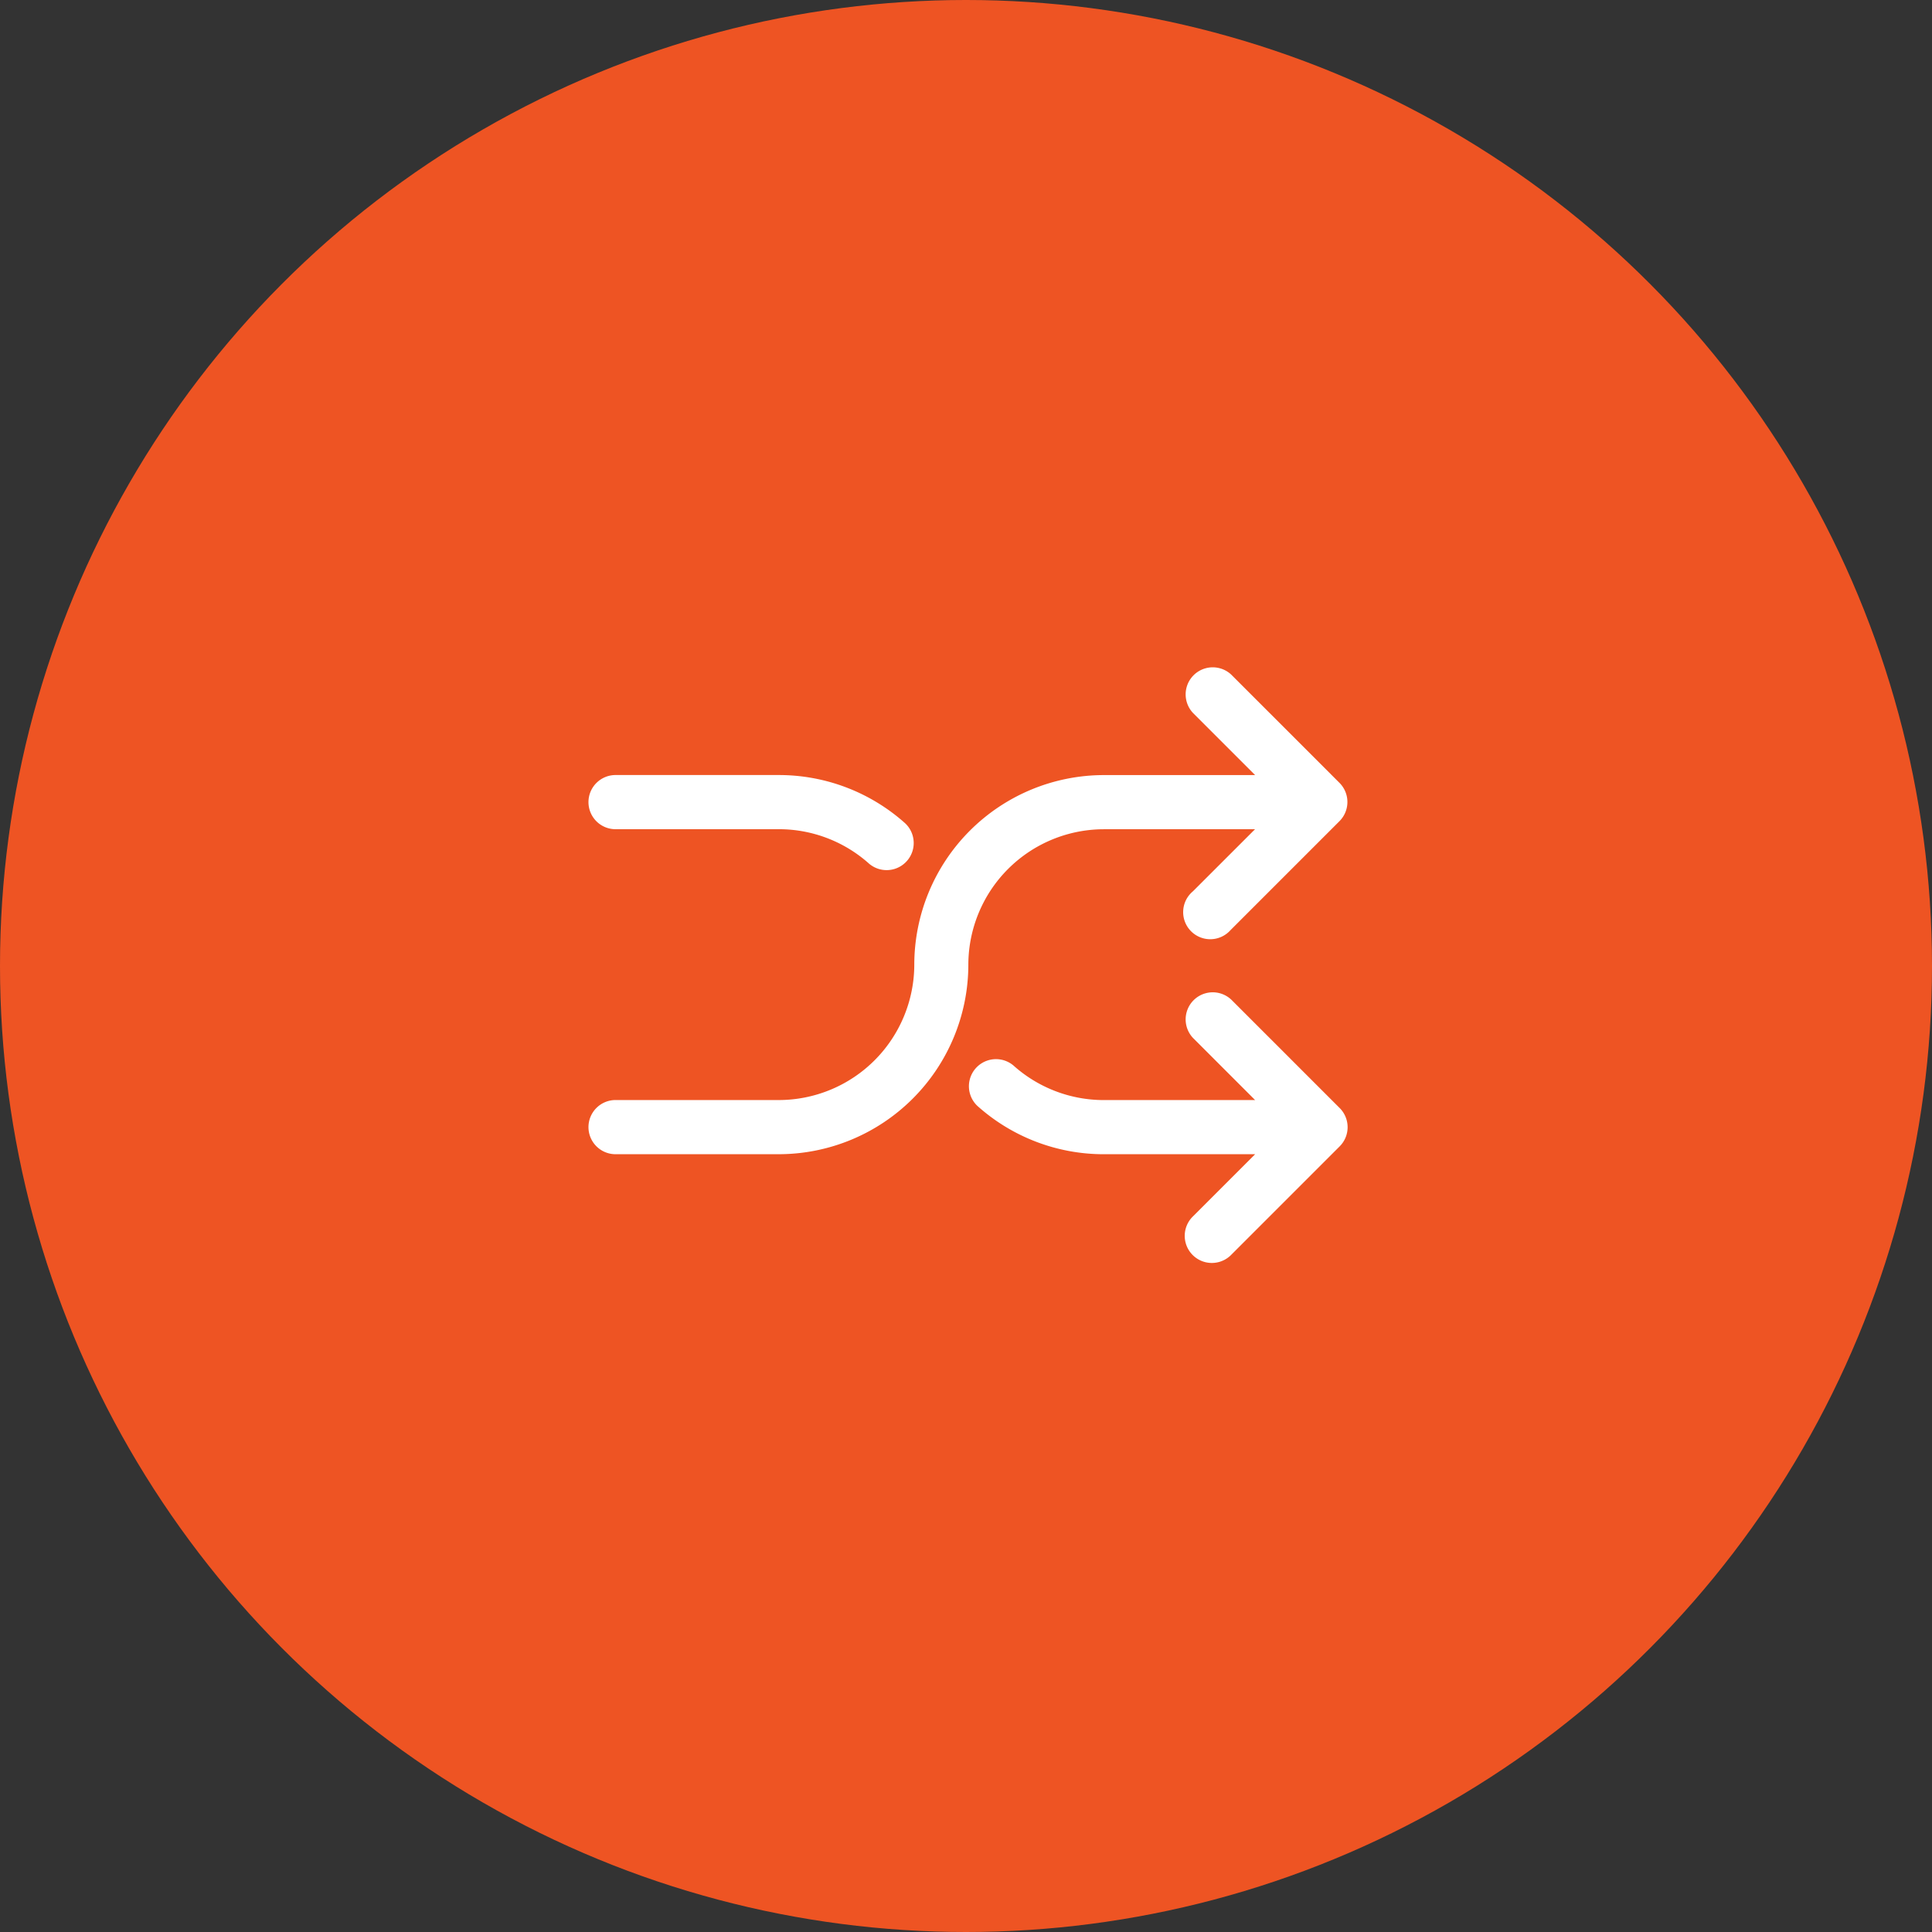 <svg xmlns="http://www.w3.org/2000/svg" width="94" height="94" viewBox="0 0 94 94">
  <rect x="0" y="0" width="94" height="94" fill="#333333" stroke="none"/>
  <g id="Group_193" data-name="Group 193" transform="translate(-1012 -3902)">
    <circle id="Ellipse_11" data-name="Ellipse 11" cx="47" cy="47" r="47" transform="translate(1012 3902)" fill="#ee5423"/>
    <g id="shuffle" transform="translate(1040.668 3883.256)">
      <g id="Group_14" data-name="Group 14" transform="translate(0 51.197)">
        <g id="Group_13" data-name="Group 13" transform="translate(0 0)">
          <path id="Path_13" data-name="Path 13" d="M36.509,56.839l0,0h0l-5.27-5.27a1.318,1.318,0,0,0-1.863,1.863l3.023,3.023h-7.36a9.234,9.234,0,0,0-9.223,9.223,6.6,6.6,0,0,1-6.588,6.588H1.318a1.318,1.318,0,1,0,0,2.635H9.223a9.234,9.234,0,0,0,9.223-9.223,6.6,6.6,0,0,1,6.588-6.588h7.36L29.373,62.11A1.318,1.318,0,1,0,31.2,64l.032-.032,5.27-5.27A1.318,1.318,0,0,0,36.509,56.839Z" transform="translate(0 -51.197)" fill="#fff"/>
        </g>
      </g>
      <g id="Group_16" data-name="Group 16" transform="translate(18.454 67.009)">
        <g id="Group_15" data-name="Group 15" transform="translate(0 0)">
          <path id="Path_14" data-name="Path 14" d="M257.091,261.64l0,0h0l-5.27-5.27a1.318,1.318,0,0,0-1.863,1.863l3.023,3.023h-7.36a6.579,6.579,0,0,1-4.393-1.677,1.318,1.318,0,0,0-1.758,1.963,9.209,9.209,0,0,0,6.151,2.349h7.36l-3.021,3.021a1.318,1.318,0,0,0,1.831,1.9l.032-.032,5.27-5.27A1.318,1.318,0,0,0,257.091,261.64Z" transform="translate(-239.036 -255.998)" fill="#fff"/>
        </g>
      </g>
      <g id="Group_18" data-name="Group 18" transform="translate(0 56.453)">
        <g id="Group_17" data-name="Group 17">
          <path id="Path_15" data-name="Path 15" d="M15.374,121.621a9.209,9.209,0,0,0-6.151-2.349H1.318a1.318,1.318,0,1,0,0,2.635H9.223a6.578,6.578,0,0,1,4.393,1.677,1.318,1.318,0,0,0,1.758-1.963Z" transform="translate(0 -119.272)" fill="#fff"/>
        </g>
      </g>
    </g>
  </g>
</svg>
